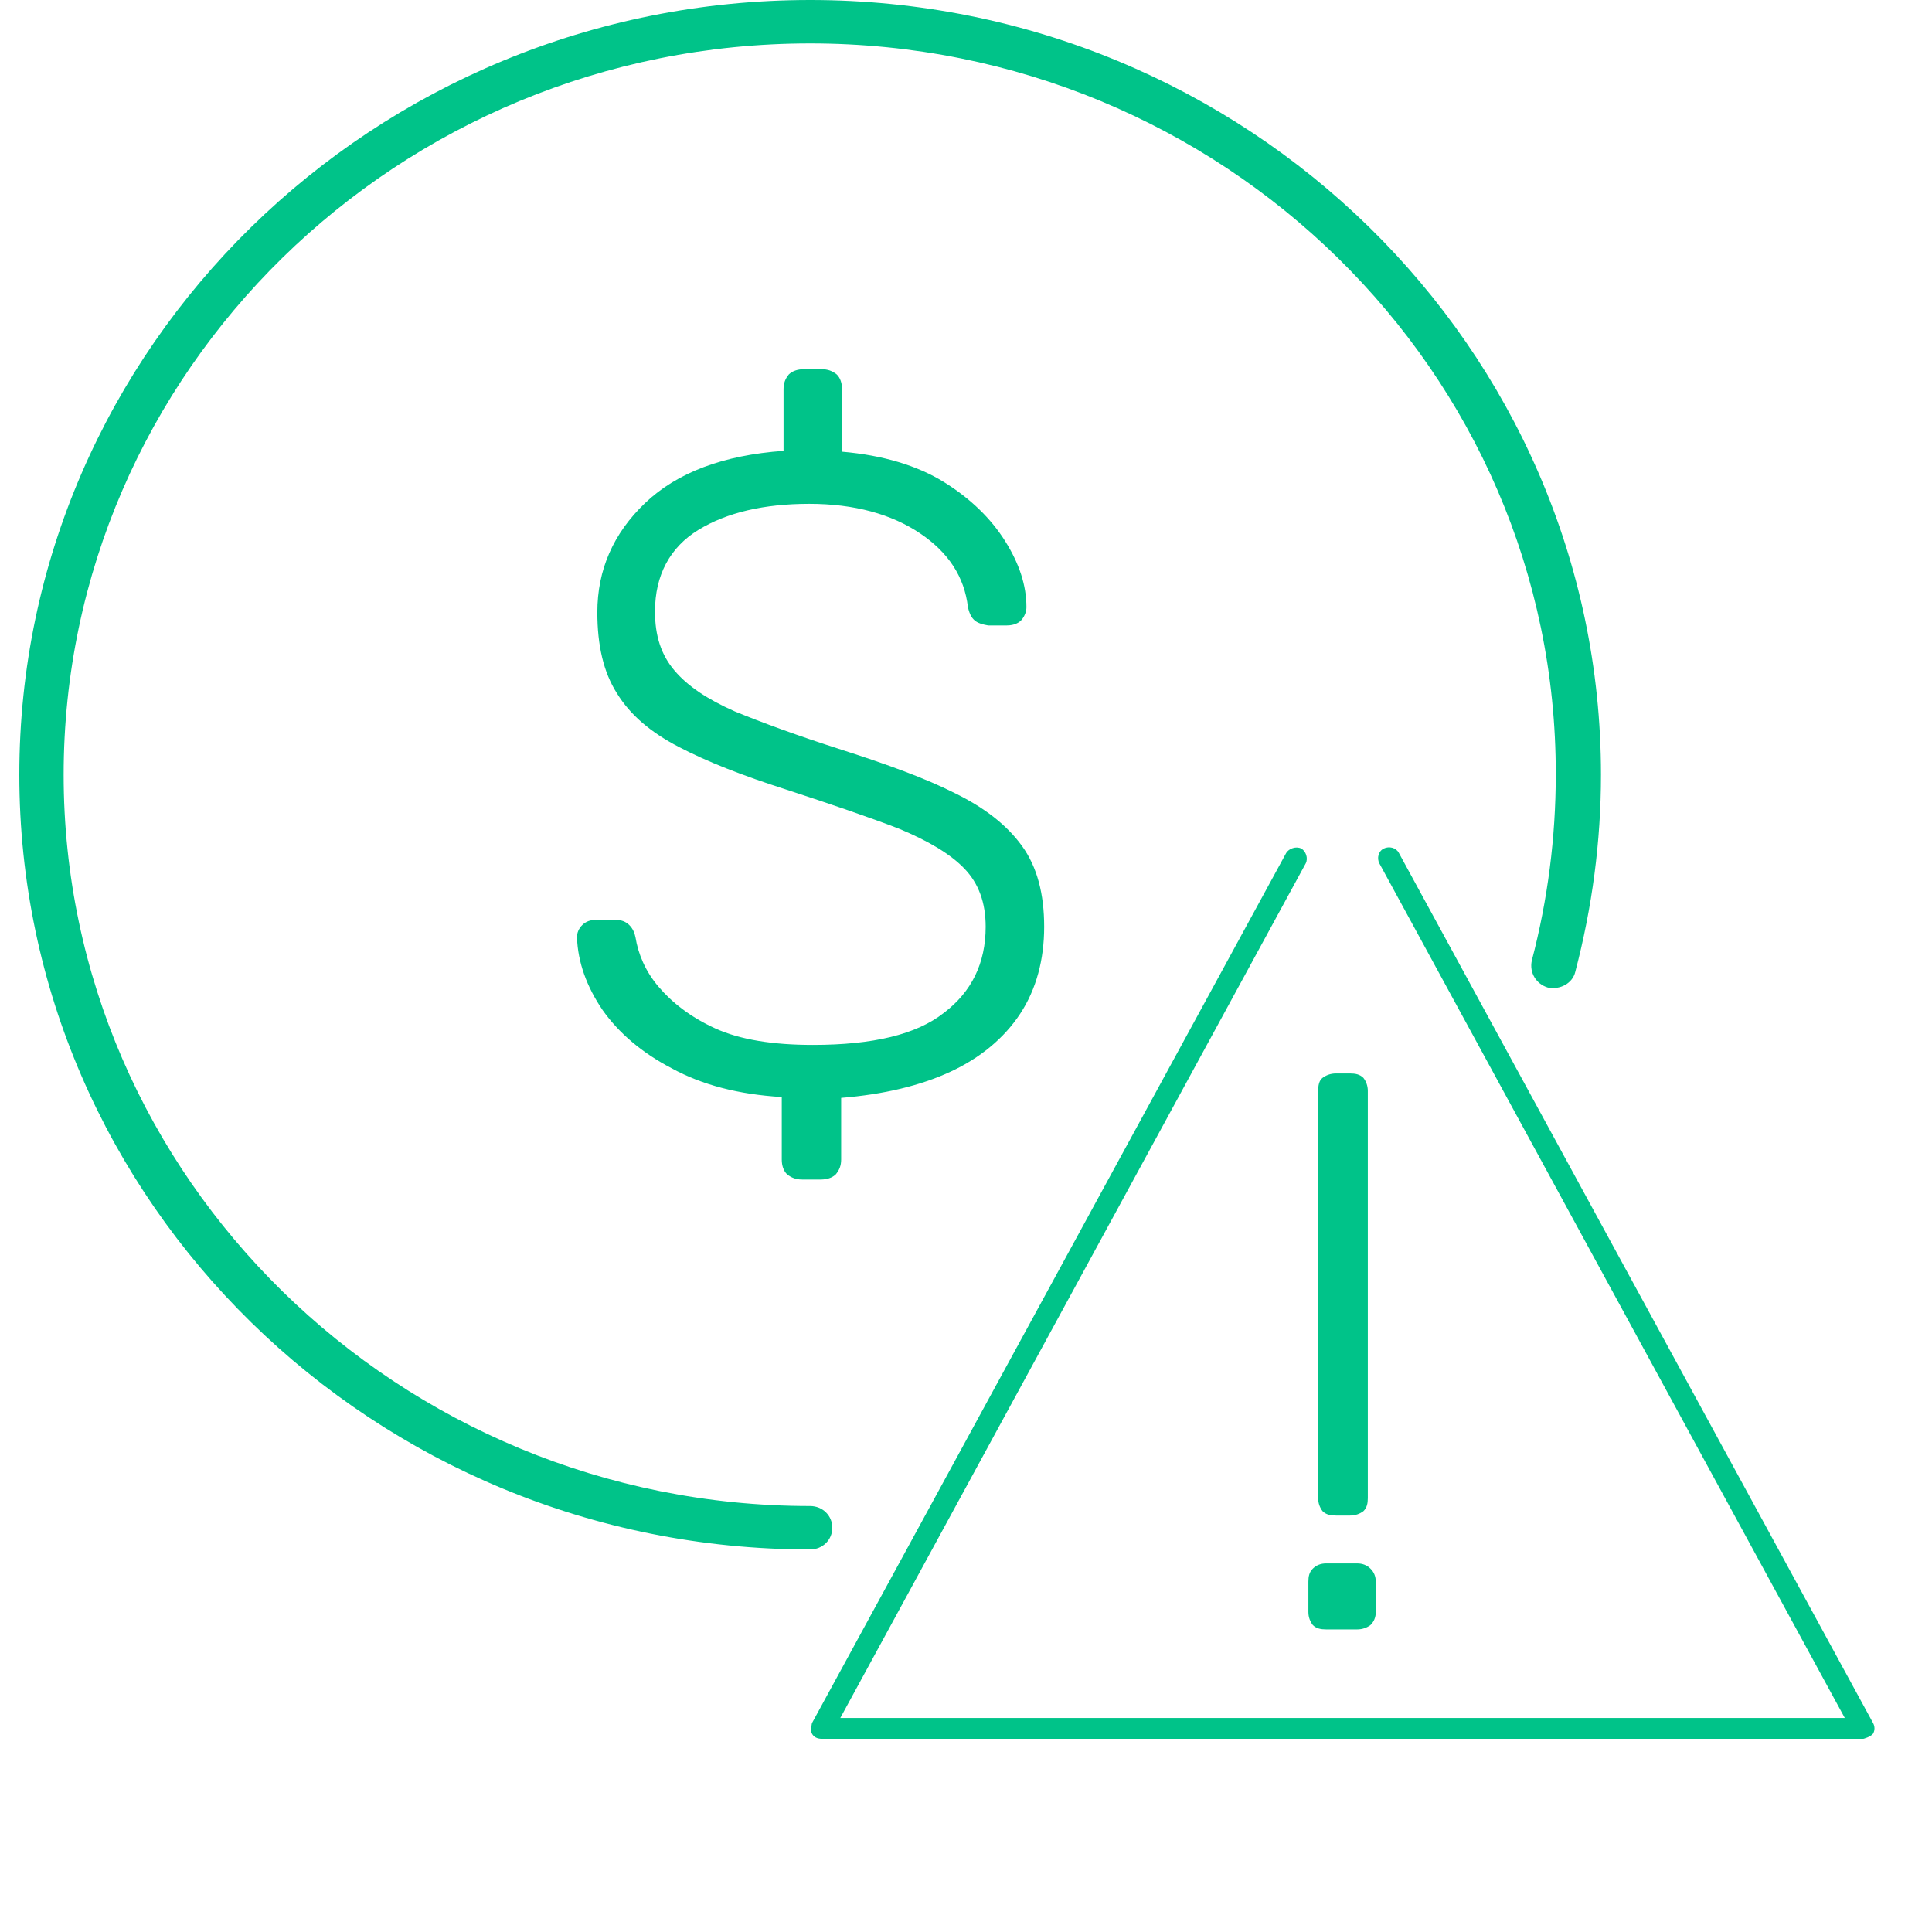 <?xml version="1.0" encoding="utf-8" ?>
<!DOCTYPE svg PUBLIC "-//W3C//DTD SVG 1.1//EN" "http://www.w3.org/Graphics/SVG/1.1/DTD/svg11.dtd">
<svg xmlns="http://www.w3.org/2000/svg" width="50" height="50" viewBox="0 0 50 50" fill="none"><path d="M48.477 44.596L36.202 22.073C36.133 21.938 35.95 21.893 35.812 21.961C35.674 22.028 35.628 22.208 35.697 22.343L47.743 44.461H21.747L33.793 22.343C33.861 22.208 33.793 22.028 33.678 21.961C33.54 21.893 33.357 21.961 33.288 22.073L21.013 44.596C21.013 44.596 20.967 44.798 21.013 44.865C21.058 44.955 21.15 45 21.265 45H48.225C48.225 45 48.408 44.955 48.477 44.865C48.523 44.775 48.523 44.685 48.477 44.596Z" fill="#00C389"/><path d="M34.573 39.222H34.94C35.078 39.222 35.193 39.177 35.284 39.11C35.376 39.02 35.399 38.908 35.399 38.773V28.231C35.399 28.096 35.353 27.983 35.284 27.894C35.193 27.804 35.078 27.781 34.94 27.781H34.573C34.435 27.781 34.321 27.826 34.229 27.894C34.137 27.961 34.114 28.096 34.114 28.231V38.773C34.114 38.908 34.16 39.02 34.229 39.11C34.321 39.2 34.435 39.222 34.573 39.222Z" fill="#00C389"/><path d="M34.32 42.169H35.123C35.261 42.169 35.376 42.124 35.467 42.057C35.559 41.967 35.605 41.855 35.605 41.72V40.933C35.605 40.798 35.559 40.686 35.467 40.596C35.376 40.506 35.261 40.461 35.123 40.461H34.32C34.183 40.461 34.068 40.506 33.976 40.596C33.884 40.686 33.861 40.798 33.861 40.933V41.72C33.861 41.855 33.907 41.967 33.976 42.057C34.068 42.147 34.183 42.169 34.32 42.169Z" fill="#00C389"/><path d="M20.76 30.526C20.599 30.526 20.484 30.481 20.369 30.391C20.278 30.301 20.232 30.167 20.232 30.009V28.391C19.108 28.323 18.167 28.076 17.387 27.649C16.607 27.244 16.01 26.727 15.597 26.143C15.184 25.536 14.955 24.907 14.932 24.255C14.932 24.143 14.977 24.03 15.069 23.94C15.161 23.85 15.276 23.805 15.436 23.805H15.918C16.079 23.805 16.194 23.85 16.285 23.94C16.377 24.03 16.423 24.143 16.446 24.255C16.515 24.682 16.698 25.132 17.043 25.536C17.387 25.941 17.869 26.323 18.511 26.615C19.153 26.907 20.002 27.042 21.035 27.042C22.595 27.042 23.719 26.773 24.431 26.21C25.142 25.671 25.509 24.929 25.509 23.985C25.509 23.356 25.326 22.861 24.958 22.479C24.591 22.097 24.018 21.76 23.261 21.445C22.503 21.153 21.517 20.816 20.347 20.434C19.222 20.074 18.305 19.715 17.57 19.332C16.836 18.95 16.308 18.501 15.964 17.939C15.62 17.399 15.459 16.703 15.459 15.848C15.459 14.747 15.872 13.803 16.698 13.016C17.524 12.229 18.718 11.78 20.278 11.668V10.072C20.278 9.914 20.324 9.802 20.415 9.69C20.507 9.6 20.645 9.555 20.805 9.555H21.264C21.425 9.555 21.54 9.6 21.654 9.69C21.746 9.779 21.792 9.914 21.792 10.072V11.69C22.848 11.78 23.742 12.05 24.431 12.477C25.119 12.904 25.647 13.421 26.014 14.005C26.381 14.59 26.564 15.152 26.564 15.713C26.564 15.826 26.519 15.938 26.45 16.028C26.381 16.118 26.243 16.186 26.06 16.186H25.578C25.578 16.186 25.394 16.163 25.28 16.096C25.165 16.028 25.096 15.916 25.05 15.713C24.958 14.927 24.545 14.297 23.811 13.803C23.077 13.308 22.113 13.039 20.943 13.039C19.773 13.039 18.809 13.264 18.075 13.713C17.341 14.163 16.951 14.882 16.951 15.826C16.951 16.455 17.111 16.95 17.456 17.354C17.8 17.759 18.305 18.096 19.016 18.411C19.727 18.703 20.645 19.04 21.769 19.4C22.962 19.782 23.949 20.142 24.706 20.524C25.486 20.906 26.06 21.355 26.45 21.895C26.84 22.434 27.023 23.131 27.023 23.985C27.023 24.839 26.817 25.604 26.404 26.233C25.991 26.862 25.371 27.379 24.591 27.739C23.811 28.099 22.87 28.323 21.769 28.413V30.009C21.769 30.167 21.723 30.279 21.631 30.391C21.54 30.481 21.402 30.526 21.241 30.526H20.782H20.76Z" fill="#00C389"/><path d="M20.966 40.1C9.678 40.1 0.5 31.109 0.5 20.05C0.5 8.991 9.678 0 20.966 0C32.255 0 41.433 8.991 41.433 20.05C41.433 21.781 41.204 23.489 40.768 25.152C40.699 25.445 40.378 25.624 40.056 25.557C39.758 25.467 39.575 25.175 39.643 24.86C40.056 23.287 40.263 21.668 40.263 20.05C40.286 9.62 31.636 1.124 20.966 1.124C10.297 1.124 1.647 9.62 1.647 20.05C1.647 30.48 10.32 38.976 20.966 38.976C21.288 38.976 21.54 39.223 21.54 39.538C21.54 39.853 21.288 40.1 20.966 40.1Z" fill="#00C389"/></svg>